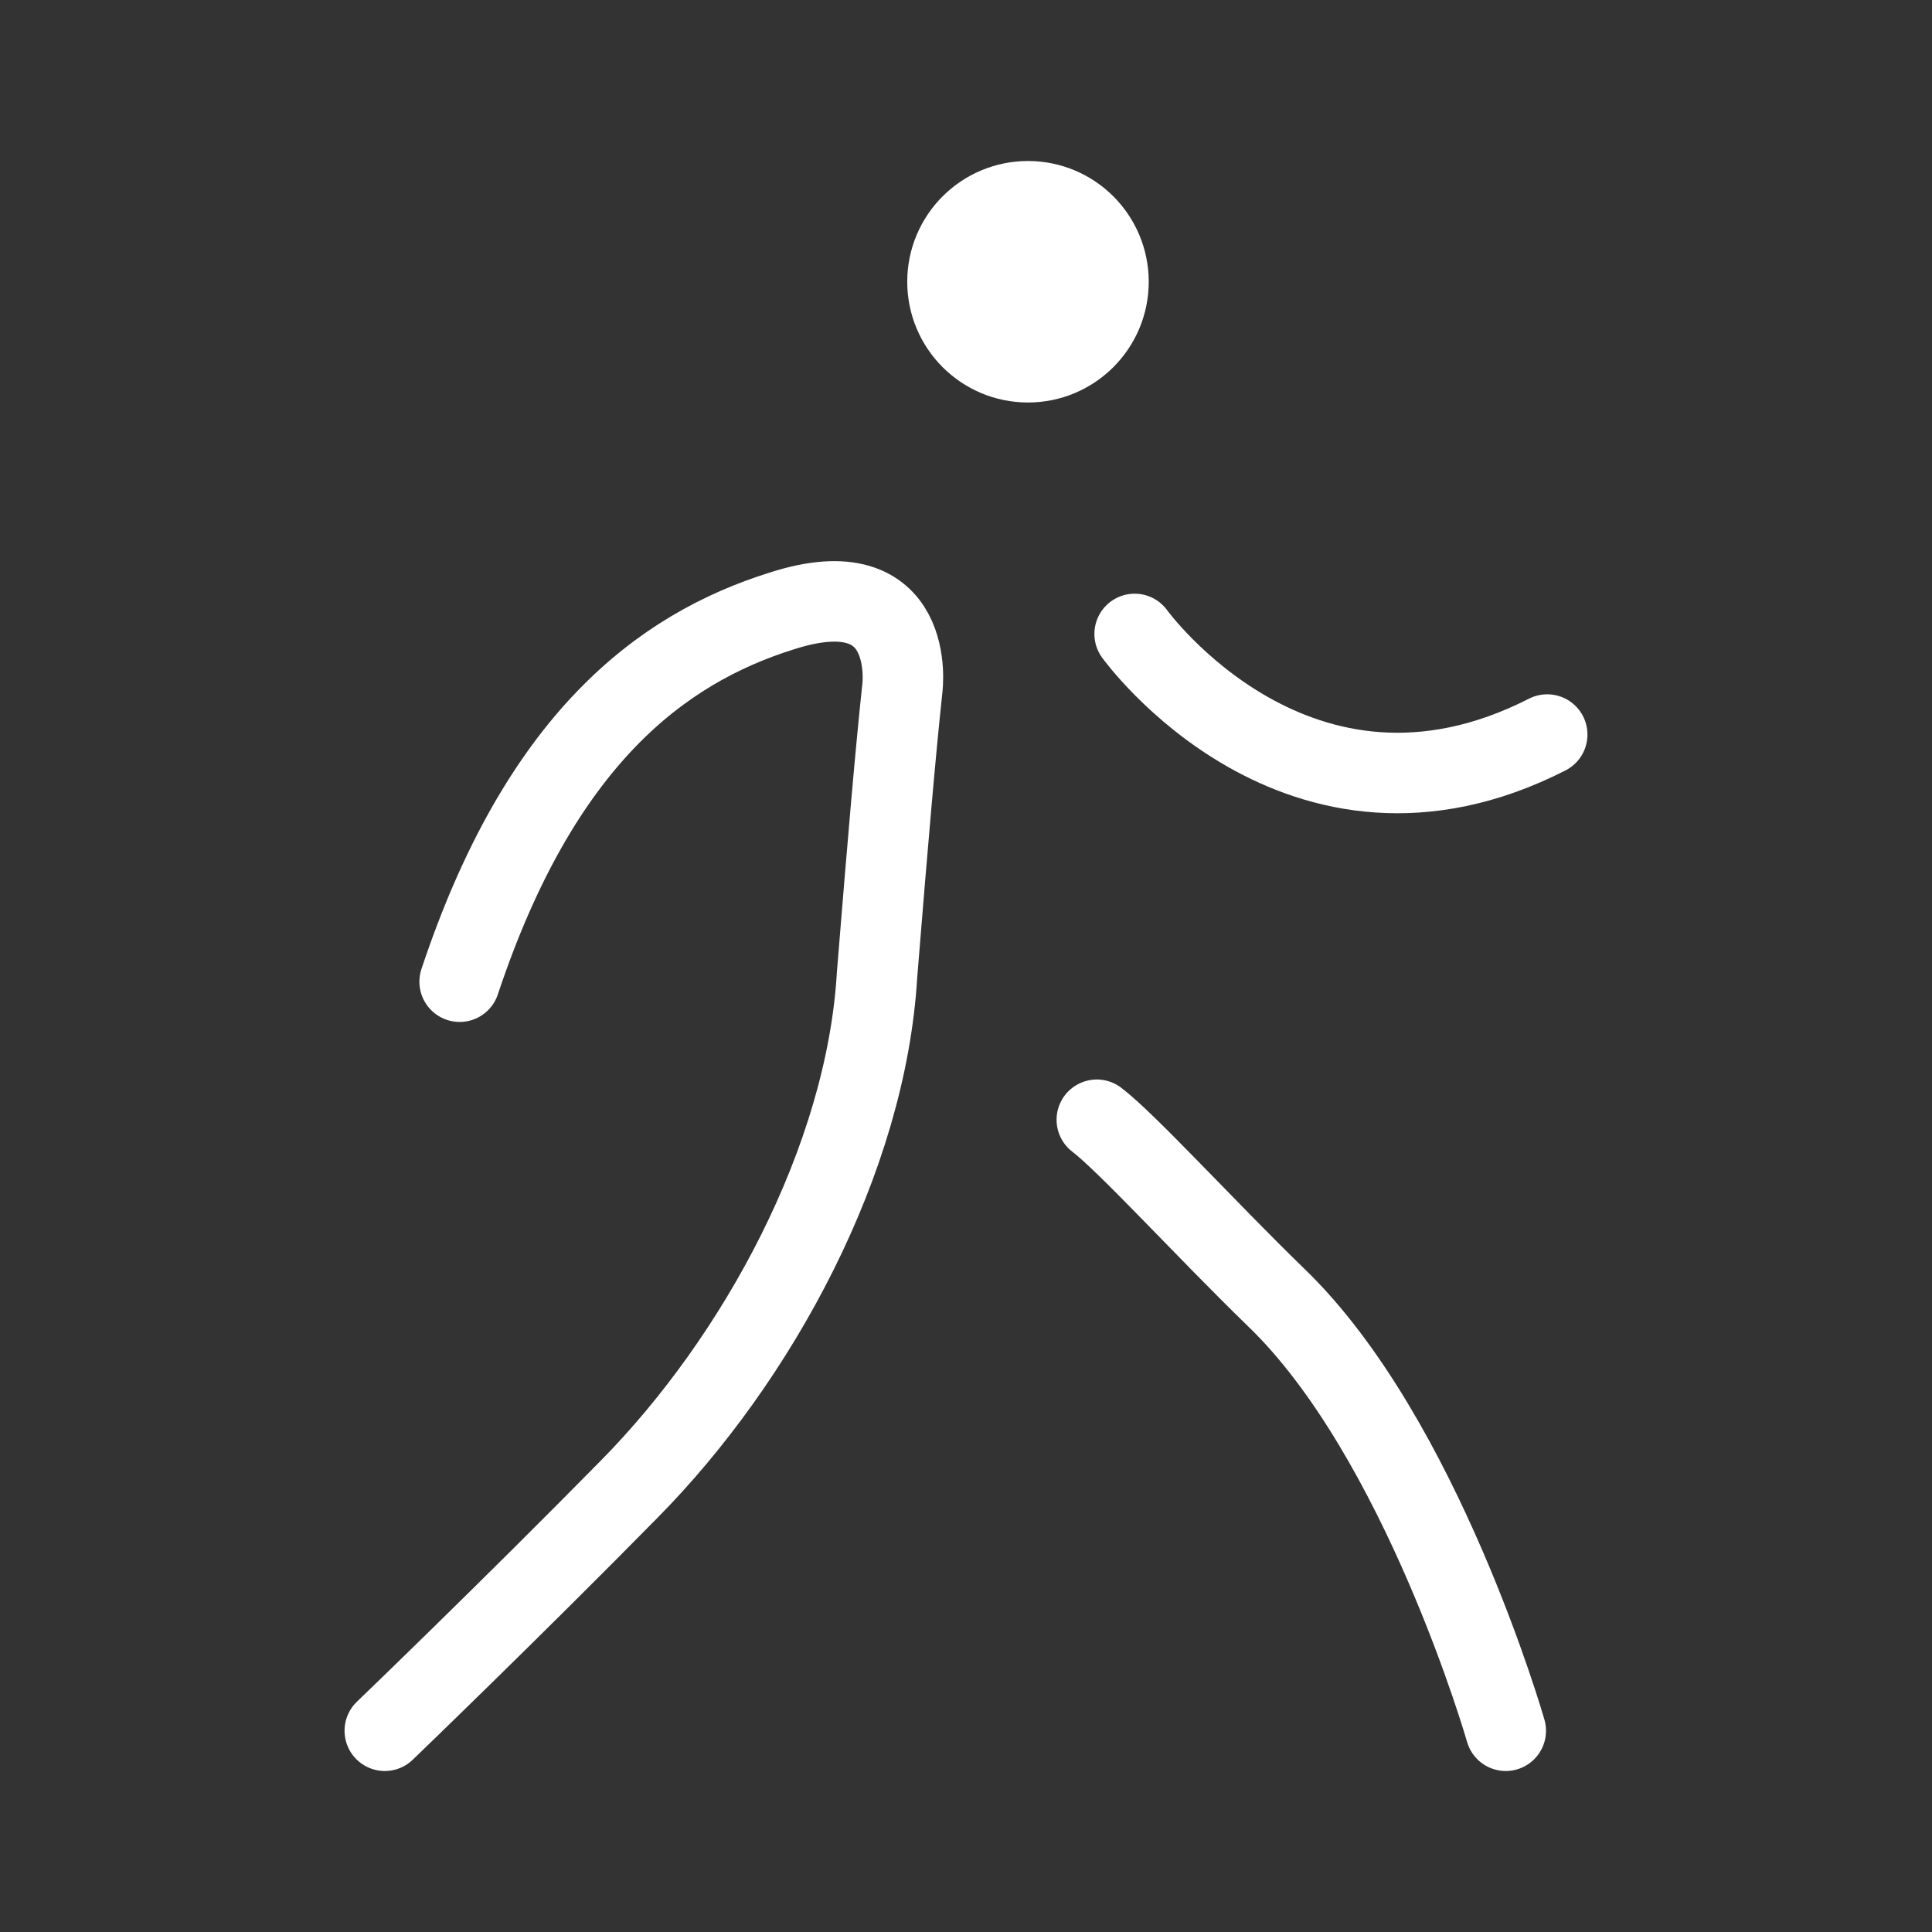 <svg xmlns="http://www.w3.org/2000/svg" viewBox="0 0 48 48">
  <rect x="0" y="0" width="48" height="48" fill="#333333" stroke="none"/>
  <defs>
    <style>
      .cls-1, .cls-3 {
        fill: #fff;
      }

      .cls-1, .cls-2, .cls-3 {
        stroke: #fff;
      }

      .cls-1 {
        stroke-miterlimit: 10;
        opacity: 0;
      }

      .cls-2 {
        fill: none;
      }

      .cls-2, .cls-3 {
        stroke-linecap: round;
        stroke-linejoin: round;
        stroke-width: 2px;
      }
    </style>
  </defs>
  <title>activity_walk</title>
  <g id="Box">
    <rect class="cls-1" x="3" y="3" width="42" height="42"/>
  </g>
  <g id="Icon">
    <g id="New_Symbol_4" data-name="New Symbol 4">
      <g id="New_Symbol_12" data-name="New Symbol 12">
        <path class="cls-2" d="M9.56,43s3.12-3,6.07-6c3.2-3.24,5.89-8.19,6.16-12.78.28-3.46.46-5.54.63-7.13,0,0,.38-3-3-1.91-3,.94-6,3.2-8,9.21"/>
        <path class="cls-2" d="M37.41,43s-2.09-7.29-5.71-10.77c-1.76-1.71-3.69-3.83-4.45-4.41"/>
        <path class="cls-2" d="M38.44,18.25c-6.18,3.15-10.25-2.5-10.25-2.5"/>
        <circle class="cls-3" cx="25.54" cy="7" r="2"/>
      </g>
    </g>
  </g>
</svg>

